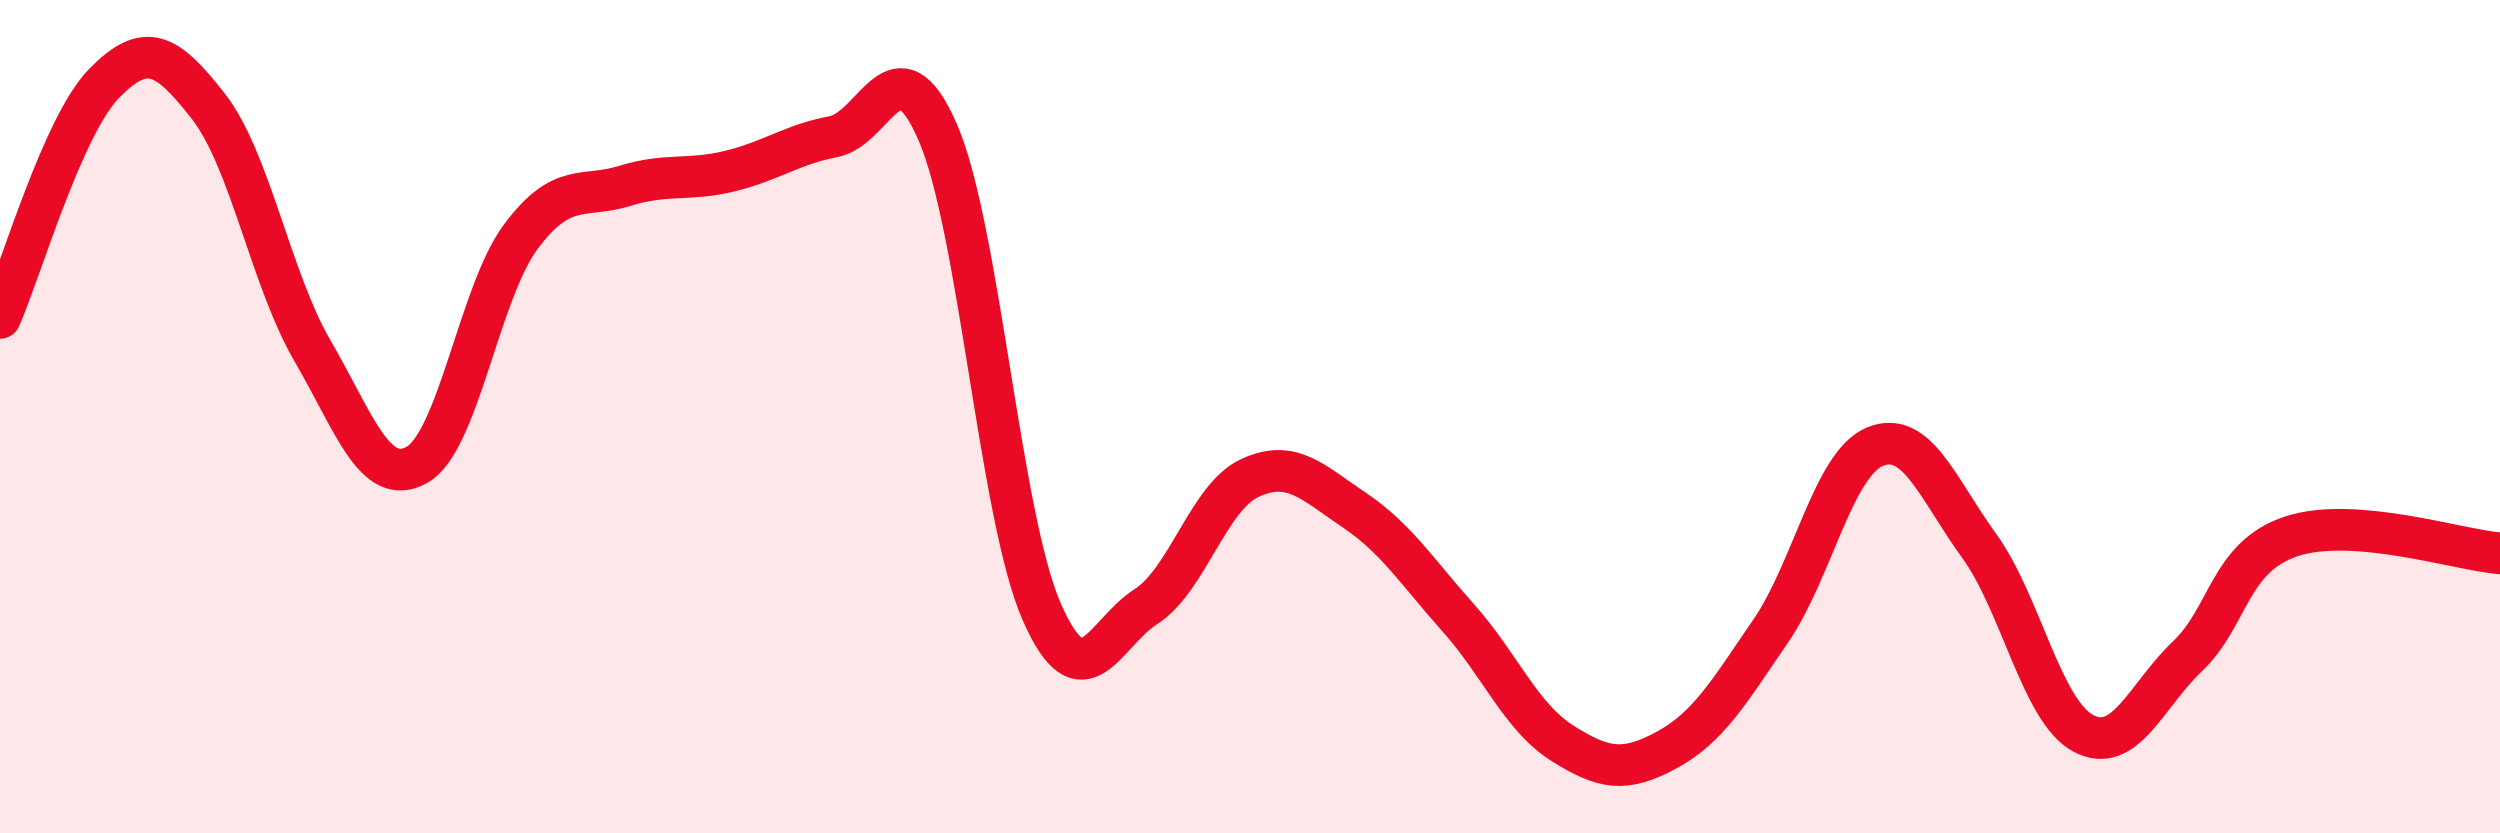 
    <svg width="60" height="20" viewBox="0 0 60 20" xmlns="http://www.w3.org/2000/svg">
      <path
        d="M 0,7.63 C 0.5,6.5 1.5,3.02 2.5,2 C 3.5,0.98 4,1.27 5,2.55 C 6,3.83 6.5,6.7 7.5,8.42 C 8.5,10.14 9,11.71 10,11.16 C 11,10.61 11.5,7.02 12.5,5.68 C 13.5,4.34 14,4.77 15,4.46 C 16,4.15 16.5,4.35 17.5,4.11 C 18.5,3.87 19,3.47 20,3.28 C 21,3.09 21.5,0.88 22.5,3.16 C 23.5,5.44 24,12.4 25,14.68 C 26,16.96 26.5,15.2 27.5,14.56 C 28.5,13.92 29,11.93 30,11.47 C 31,11.01 31.5,11.57 32.5,12.24 C 33.5,12.91 34,13.71 35,14.83 C 36,15.95 36.5,17.21 37.5,17.84 C 38.5,18.47 39,18.54 40,18 C 41,17.46 41.5,16.6 42.5,15.14 C 43.5,13.68 44,11.13 45,10.72 C 46,10.31 46.5,11.72 47.5,13.1 C 48.5,14.48 49,17.07 50,17.6 C 51,18.13 51.5,16.7 52.5,15.75 C 53.5,14.8 53.5,13.36 55,12.87 C 56.5,12.38 59,13.2 60,13.28L60 20L0 20Z"
        fill="#EB0A25"
        opacity="0.1"
        stroke-linecap="round"
        stroke-linejoin="round"
      />
      <path
        d="M 0,7.63 C 0.5,6.5 1.5,3.02 2.5,2 C 3.5,0.98 4,1.27 5,2.55 C 6,3.83 6.5,6.7 7.5,8.42 C 8.5,10.14 9,11.71 10,11.16 C 11,10.61 11.5,7.02 12.5,5.68 C 13.5,4.34 14,4.77 15,4.46 C 16,4.15 16.5,4.35 17.5,4.11 C 18.5,3.87 19,3.47 20,3.28 C 21,3.09 21.5,0.88 22.5,3.16 C 23.5,5.44 24,12.4 25,14.68 C 26,16.96 26.5,15.2 27.5,14.56 C 28.5,13.92 29,11.93 30,11.47 C 31,11.01 31.5,11.57 32.5,12.24 C 33.5,12.91 34,13.71 35,14.83 C 36,15.95 36.5,17.21 37.5,17.84 C 38.5,18.47 39,18.54 40,18 C 41,17.46 41.5,16.6 42.5,15.14 C 43.5,13.68 44,11.13 45,10.72 C 46,10.31 46.5,11.72 47.5,13.1 C 48.5,14.48 49,17.07 50,17.6 C 51,18.13 51.5,16.7 52.5,15.75 C 53.5,14.8 53.5,13.36 55,12.87 C 56.5,12.38 59,13.2 60,13.28"
        stroke="#EB0A25"
        stroke-width="1"
        fill="none"
        stroke-linecap="round"
        stroke-linejoin="round"
      />
    </svg>
  
